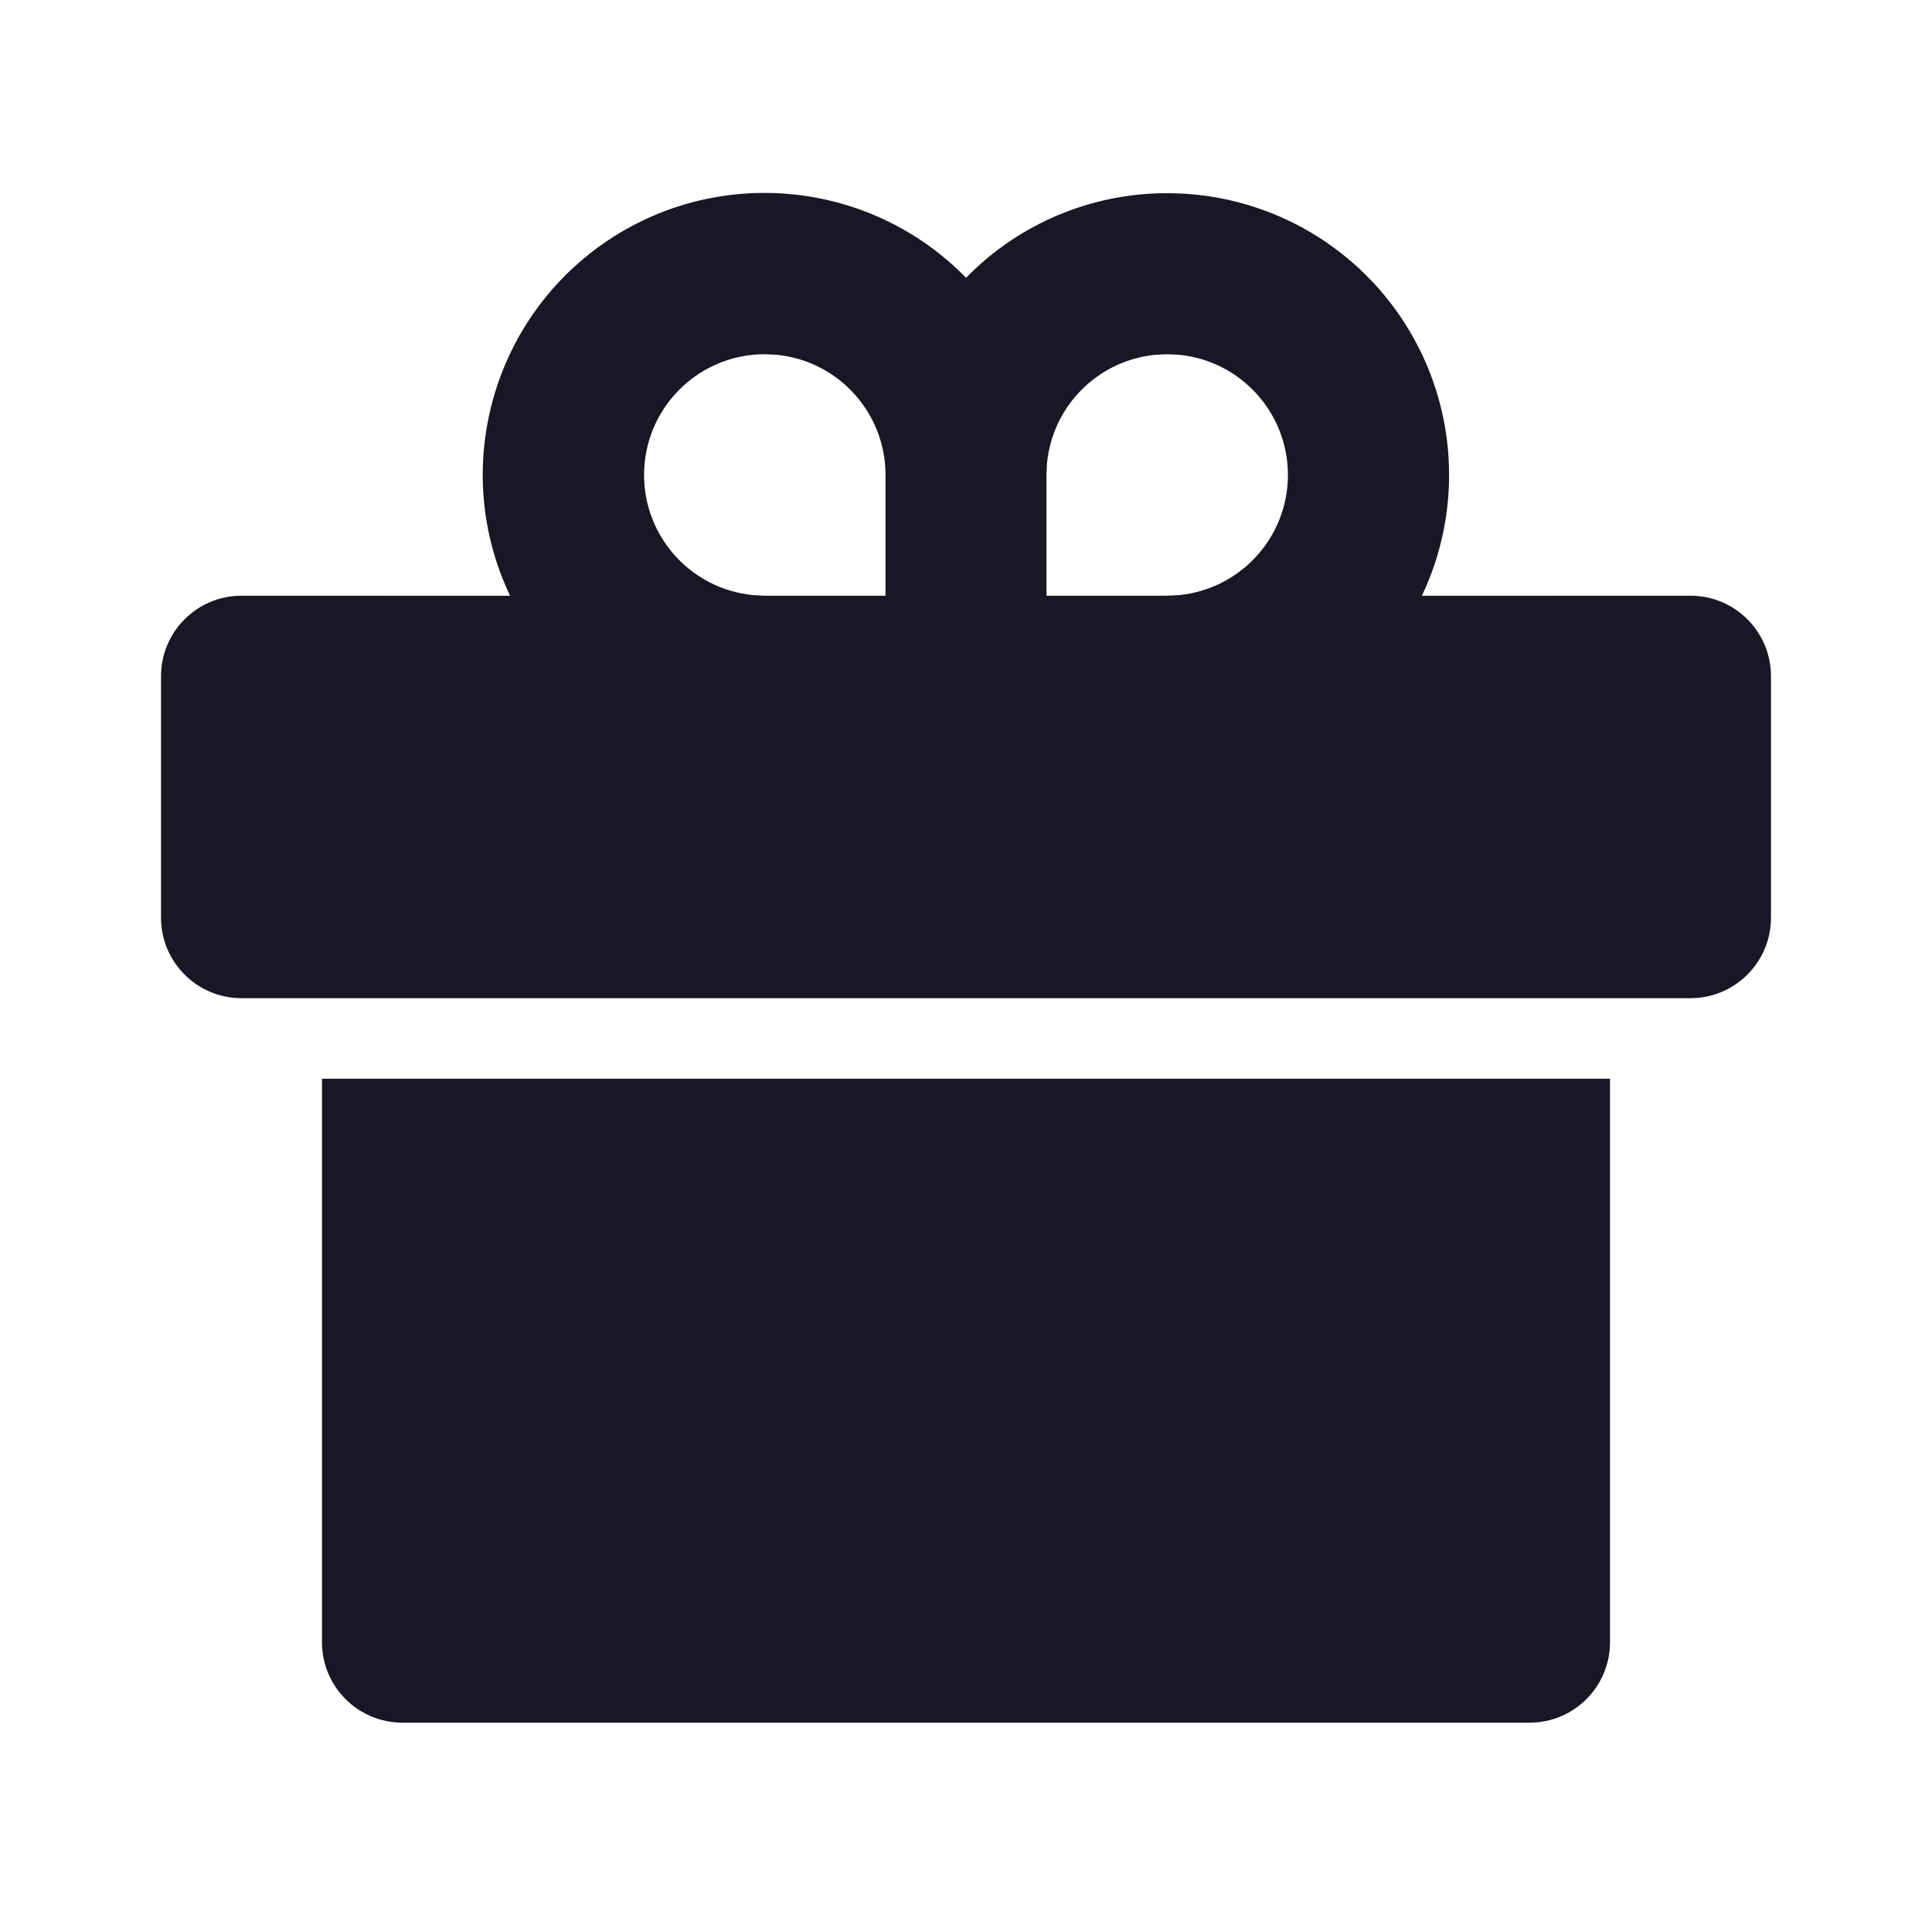 <?xml version="1.0" encoding="UTF-8"?>
<svg width="32px" height="32px" viewBox="0 0 32 32" version="1.1" xmlns="http://www.w3.org/2000/svg" xmlns:xlink="http://www.w3.org/1999/xlink">
    <title>icon/home</title>
    <g id="📱-Mobile-2.0" stroke="none" stroke-width="1" fill="none" fill-rule="evenodd">
        <g id="Contact/375" transform="translate(-90, -987)">
            <g id="Frequently-Asked-Topics" transform="translate(0, 804)">
                <g id="Homepage/Topic" transform="translate(31, 168)">
                    <g id="gift-2-fill" transform="translate(59, 15)">
                        <polygon id="路径" points="0 0 32 0 32 32 0 32"></polygon>
                        <path d="M26.667,17.867 L26.667,27.2 C26.667,27.936 26.07,28.533 25.333,28.533 L6.667,28.533 C5.93,28.533 5.333,27.936 5.333,27.2 L5.333,17.867 L26.667,17.867 Z M19.333,3.2 C20.934,3.199 22.423,4.019 23.279,5.372 C24.135,6.725 24.237,8.422 23.551,9.868 L28,9.867 C28.736,9.867 29.333,10.464 29.333,11.2 L29.333,15.2 C29.333,15.936 28.736,16.533 28,16.533 L4,16.533 C3.264,16.533 2.667,15.936 2.667,15.2 L2.667,11.2 C2.667,10.464 3.264,9.867 4,9.867 L8.449,9.868 C7.468,7.807 8.122,5.34 9.993,4.034 C11.865,2.729 14.407,2.969 16.001,4.601 C16.877,3.703 18.079,3.198 19.333,3.2 L19.333,3.2 Z M12.667,5.867 C11.6,5.867 10.721,6.705 10.67,7.771 C10.619,8.836 11.413,9.754 12.475,9.857 L12.667,9.867 L14.667,9.867 L14.667,7.867 C14.667,6.837 13.884,5.975 12.859,5.876 L12.667,5.867 Z M19.333,5.867 L19.141,5.876 C18.188,5.967 17.433,6.722 17.341,7.675 L17.333,7.867 L17.333,9.867 L19.333,9.867 L19.525,9.857 C20.55,9.758 21.332,8.896 21.332,7.867 C21.332,6.837 20.55,5.975 19.525,5.876 L19.333,5.867 Z" id="形状" fill="#171725" fill-rule="nonzero"></path>
                    </g>
                </g>
            </g>
        </g>
    </g>
</svg>